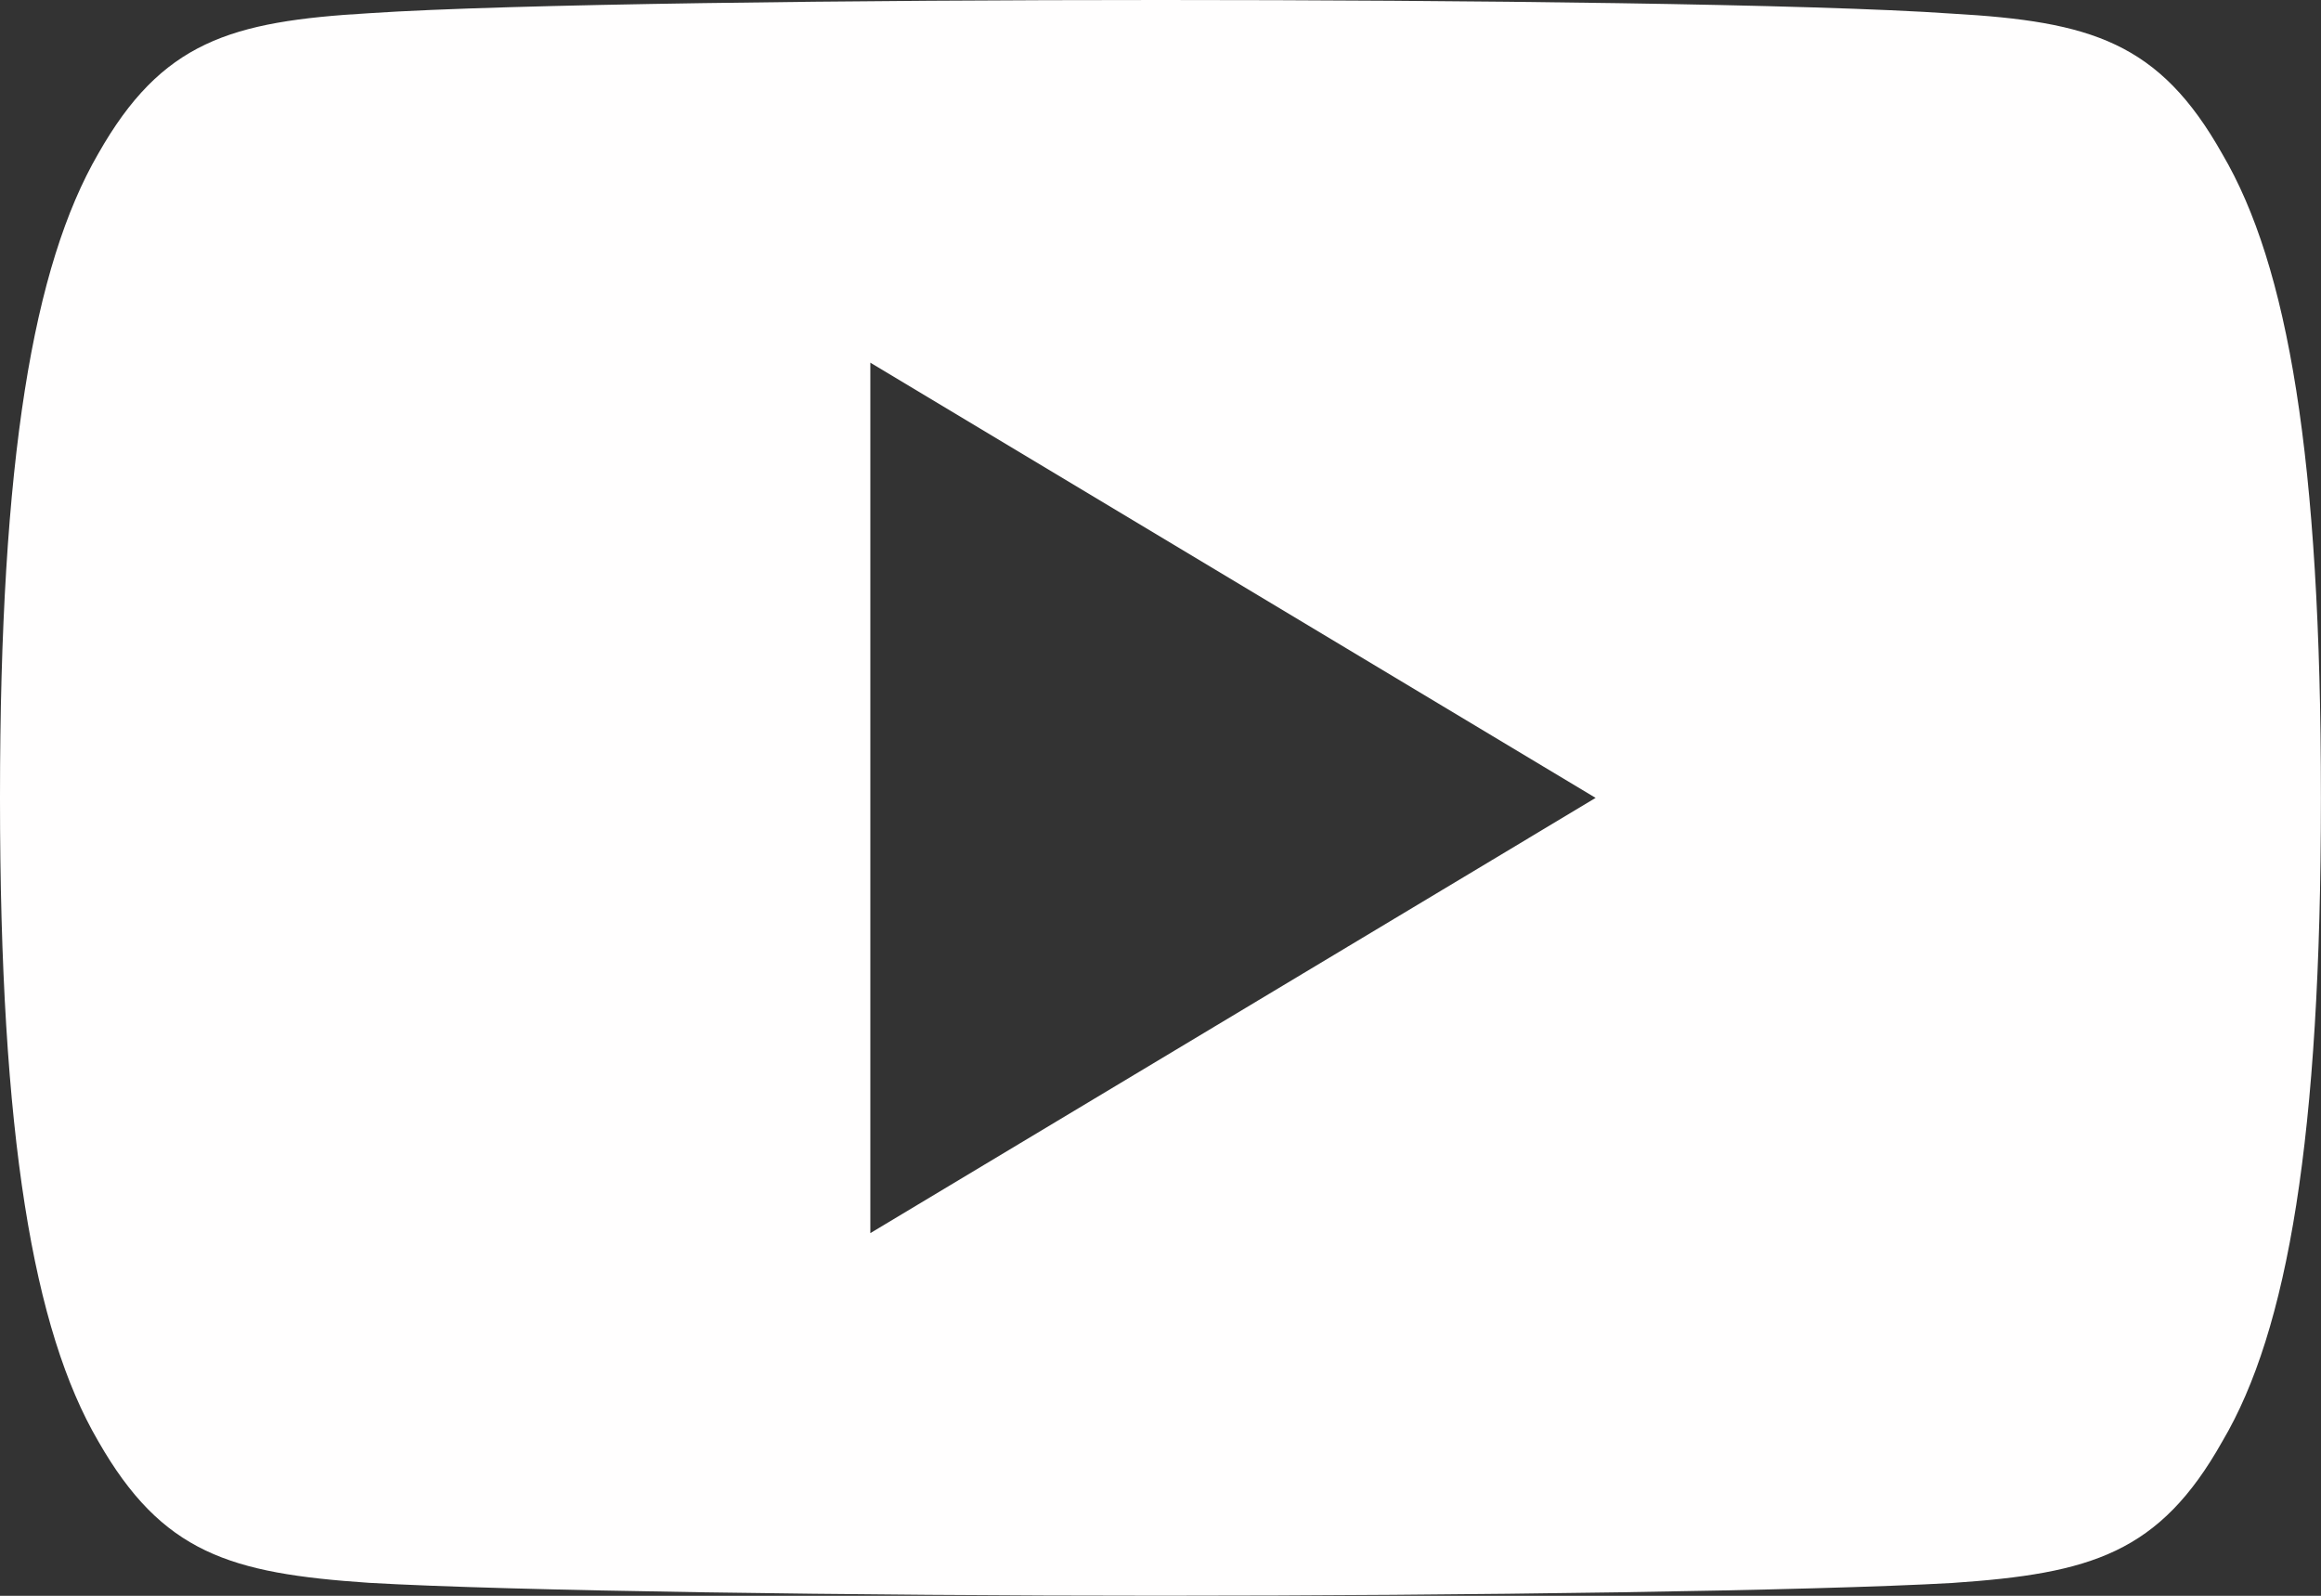 <svg xmlns="http://www.w3.org/2000/svg" viewBox="0 0 28.628 19.682"><rect x="0" y="0" width="28.628" height="19.682" fill="#333333" stroke="none"/><defs><style>.a{fill:#fffefe;}</style></defs><g transform="translate(0 -80)"><g transform="translate(0 80)"><path class="a" d="M27.411,81.9c-.777-1.381-1.619-1.635-3.335-1.732C22.362,80.048,18.052,80,14.318,80s-8.053.048-9.766.163c-1.712.1-2.557.351-3.341,1.734C.412,83.276,0,85.652,0,89.835v.014c0,4.165.412,6.559,1.211,7.925C2,99.156,2.838,99.406,4.55,99.522c1.714.1,6.026.159,9.767.159s8.044-.059,9.76-.157c1.716-.116,2.559-.367,3.335-1.748.807-1.365,1.215-3.759,1.215-7.925v-.014C28.628,85.652,28.22,83.276,27.411,81.9ZM10.735,95.209V84.473l8.946,5.368Z" transform="translate(0 -80)"/></g></g></svg>